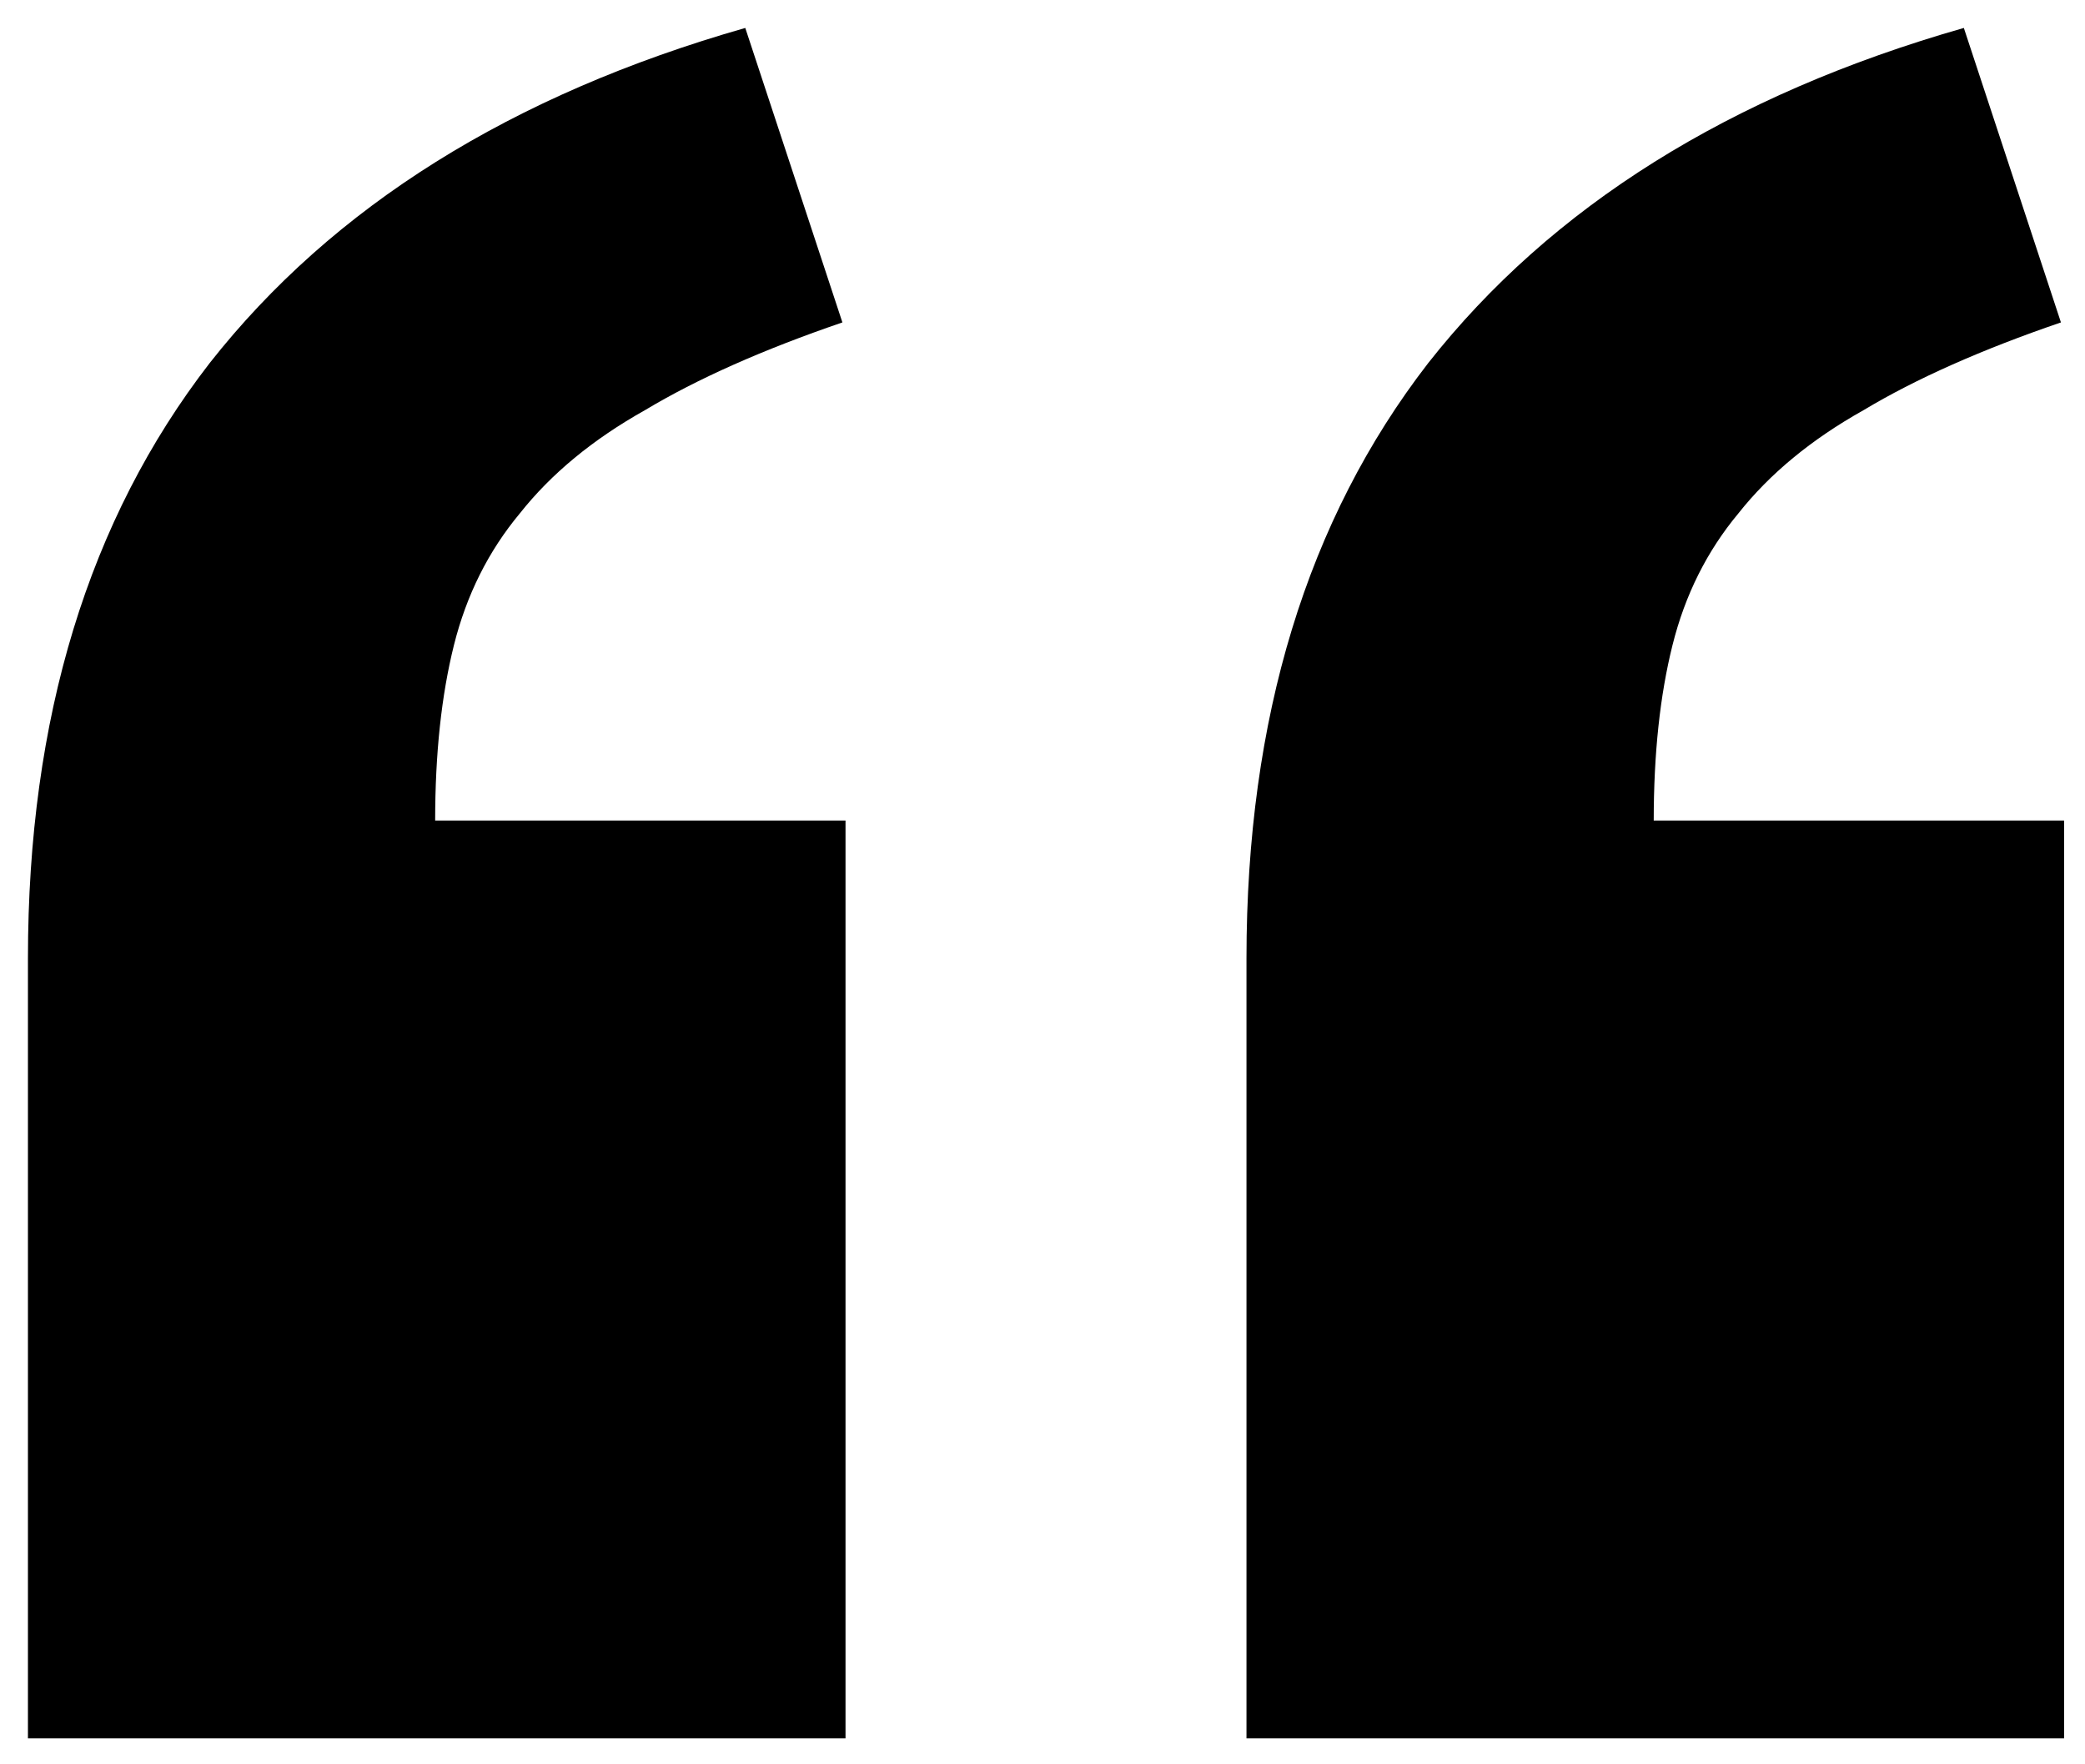 <svg width="65" height="55" viewBox="0 0 65 55" fill="none" xmlns="http://www.w3.org/2000/svg">
<path d="M64.348 54.191H38.859V29.875C38.859 22.388 40.747 16.203 44.523 11.32C48.365 6.438 53.931 2.954 61.223 0.871L64.25 10.051C61.776 10.897 59.725 11.809 58.098 12.785C56.47 13.697 55.168 14.771 54.191 16.008C53.215 17.18 52.531 18.547 52.141 20.109C51.75 21.672 51.555 23.495 51.555 25.578H64.348V54.191ZM26.359 54.191H0.871V29.875C0.871 22.388 2.759 16.203 6.535 11.32C10.376 6.438 15.943 2.954 23.234 0.871L26.262 10.051C23.788 10.897 21.737 11.809 20.109 12.785C18.482 13.697 17.18 14.771 16.203 16.008C15.227 17.18 14.543 18.547 14.152 20.109C13.762 21.672 13.566 23.495 13.566 25.578H26.359V54.191Z" fill="currentColor"/>
</svg>
